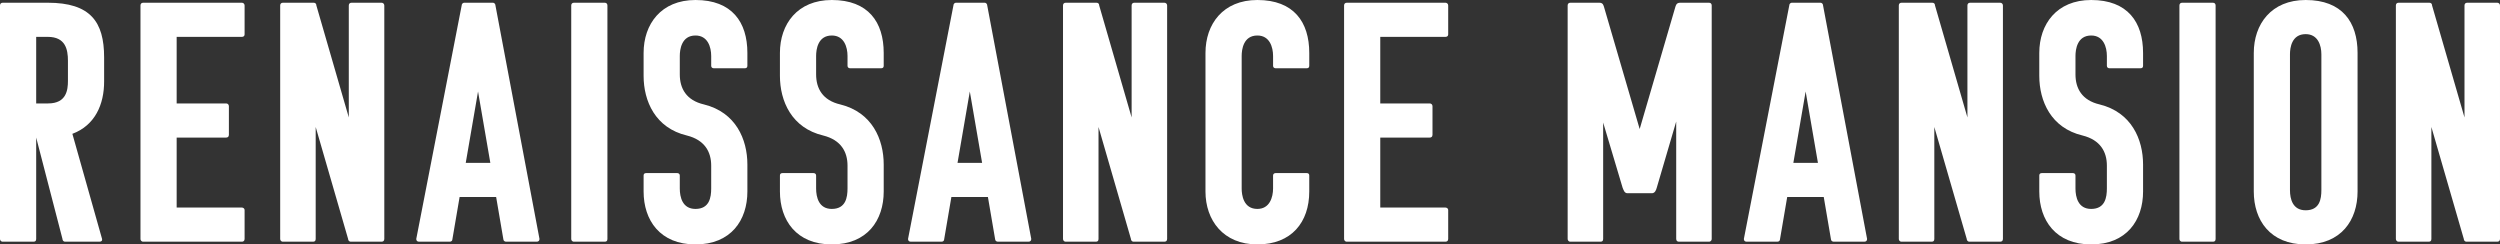 <?xml version="1.0" encoding="UTF-8"?>
<svg id="_レイヤー_2" data-name="レイヤー 2" xmlns="http://www.w3.org/2000/svg" viewBox="0 0 878.8 85.92">
  <rect x="0" y="0" width="878.8" height="85.92" fill="#333333" stroke="none"/>
  <defs>
    <style>
      .cls-1 {
        fill: #fff;
      }
    </style>
  </defs>
  <g id="text">
    <g>
      <path class="cls-1" d="M22.92,84.96c-.72,0-.96-.6-.96-.96l-9.24-35.64v35.64c0,.72-.36.96-.96.96H.96c-.72,0-.96-.6-.96-.96V1.92c0-.6.36-.96.96-.96h15.84c15,0,19.8,6.72,19.8,19.2v8.52c0,7.92-3.12,15.36-11.16,18.36l10.44,36.96c.12.72-.36.96-.96.96h-12ZM12.72,12.96v23.4h4.2c6.48,0,6.96-4.8,6.96-7.92v-7.08c0-3.96-.84-8.4-7.08-8.4h-4.08Z"/>
      <path class="cls-1" d="M50.34,84.96c-.72,0-.96-.6-.96-.96V1.92c0-.6.36-.96.96-.96h34.68c.48,0,.96.36.96.96v10.2c0,.6-.48.84-.96.84h-22.92v23.4h17.4c.48,0,.96.36.96.96v10.08c0,.72-.48.96-.96.96h-17.4v24.6h22.92c.48,0,.96.36.96.84v10.2c0,.72-.48.96-.96.96h-34.68Z"/>
      <path class="cls-1" d="M123.33,84.96c-.72,0-.96-.6-.96-.96l-11.4-39.36v39.36c0,.72-.36.96-.96.96h-10.56c-.72,0-.96-.6-.96-.96V1.92c0-.6.36-.96.96-.96h10.8c.6,0,.96.36.96.96l11.4,39.36V1.92c0-.6.36-.96.96-.96h10.56c.48,0,.96.36.96.96v82.08c0,.72-.48.96-.96.96h-10.8Z"/>
      <path class="cls-1" d="M173.2.96c.72,0,.96.6.96.96l15.48,82.08c0,.6-.36.96-.96.96h-10.8c-.48,0-.96-.36-.96-.96l-2.52-14.76h-12.84l-2.52,14.76c0,.6-.36.96-.96.96h-10.8c-.6,0-.96-.36-.96-.96L162.29,1.92c0-.36.24-.96.96-.96h9.96ZM163.72,57.24h8.64l-4.32-25.08-4.32,25.08Z"/>
      <path class="cls-1" d="M201.76,84.96c-.72,0-.96-.6-.96-.96V1.92c0-.6.36-.96.96-.96h10.8c.6,0,.96.36.96.96v82.08c0,.72-.36.96-.96.96h-10.8Z"/>
      <path class="cls-1" d="M244.48,73.44c4.92,0,5.52-4.08,5.52-7.2v-8.04c0-4.8-2.28-9-8.52-10.56-11.16-2.64-15.24-12.12-15.24-21v-8.04c0-10.08,6.12-18.6,18.24-18.6,12.84,0,18.24,7.8,18.24,18.6v4.56c0,.6-.36.84-.96.84h-10.8c-.48,0-.96-.24-.96-.84v-3.48c0-3.12-1.2-7.2-5.52-7.2-4.92,0-5.52,4.92-5.52,7.2v6.48c0,4.92,2.28,9.12,8.52,10.56,11.16,2.76,15.24,12.24,15.24,21.12v9.48c0,10.08-5.76,18.6-18.24,18.6s-18.24-8.52-18.24-18.6v-5.64c0-.6.36-.84.96-.84h10.8c.48,0,.96.24.96.84v4.56c0,3.12.96,7.2,5.52,7.2Z"/>
      <path class="cls-1" d="M292.4,73.44c4.92,0,5.52-4.08,5.52-7.2v-8.04c0-4.8-2.28-9-8.52-10.56-11.16-2.64-15.24-12.12-15.24-21v-8.04c0-10.08,6.12-18.6,18.24-18.6,12.84,0,18.24,7.8,18.24,18.6v4.56c0,.6-.36.84-.96.84h-10.8c-.48,0-.96-.24-.96-.84v-3.48c0-3.12-1.2-7.2-5.52-7.2-4.92,0-5.52,4.92-5.52,7.2v6.48c0,4.92,2.28,9.12,8.52,10.56,11.16,2.76,15.24,12.24,15.24,21.12v9.48c0,10.08-5.76,18.6-18.24,18.6s-18.24-8.52-18.24-18.6v-5.64c0-.6.36-.84.96-.84h10.8c.48,0,.96.24.96.84v4.56c0,3.12.96,7.2,5.52,7.2Z"/>
      <path class="cls-1" d="M346.07.96c.72,0,.96.6.96.96l15.48,82.08c0,.6-.36.96-.96.96h-10.8c-.48,0-.96-.36-.96-.96l-2.52-14.76h-12.84l-2.52,14.76c0,.6-.36.96-.96.96h-10.8c-.6,0-.96-.36-.96-.96L335.15,1.92c0-.36.24-.96.96-.96h9.96ZM336.59,57.24h8.64l-4.32-25.08-4.32,25.08Z"/>
      <path class="cls-1" d="M398.51,84.96c-.72,0-.96-.6-.96-.96l-11.4-39.36v39.36c0,.72-.36.96-.96.96h-10.56c-.72,0-.96-.6-.96-.96V1.92c0-.6.36-.96.96-.96h10.8c.6,0,.96.36.96.96l11.4,39.36V1.92c0-.6.36-.96.96-.96h10.56c.48,0,.96.36.96.96v82.08c0,.72-.48.96-.96.96h-10.8Z"/>
      <path class="cls-1" d="M436.47,66.24c0,2.28.6,7.2,5.52,7.2,4.32,0,5.52-4.08,5.52-7.2v-4.56c0-.6.48-.84.96-.84h10.8c.6,0,.96.24.96.84v5.64c0,10.8-6.24,18.6-18.24,18.6s-18.24-8.52-18.24-18.6V18.6c0-10.08,6.12-18.6,18.24-18.6,12.84,0,18.24,7.8,18.24,18.6v4.56c0,.6-.36.84-.96.84h-10.8c-.48,0-.96-.24-.96-.84v-3.48c0-3.12-1.2-7.2-5.52-7.2-4.92,0-5.52,4.92-5.52,7.2v46.56Z"/>
      <path class="cls-1" d="M473.43,84.96c-.72,0-.96-.6-.96-.96V1.92c0-.6.36-.96.96-.96h34.68c.48,0,.96.36.96.96v10.2c0,.6-.48.84-.96.84h-22.92v23.4h17.4c.48,0,.96.36.96.96v10.08c0,.72-.48.96-.96.96h-17.4v24.6h22.92c.48,0,.96.36.96.84v10.2c0,.72-.48.96-.96.96h-34.68Z"/>
      <path class="cls-1" d="M589.22,42.72l-6.84,23.28c-.24.84-.6,1.8-1.56,1.92h-8.88c-.96-.12-1.2-1.08-1.56-1.92l-6.84-22.92v40.92c0,.72-.36.96-.96.96h-10.56c-.72,0-.96-.6-.96-.96V1.92c0-.6.36-.96.96-.96h10.2c1.32,0,1.44.96,1.68,1.68l12.48,42.72,12.48-42.72c.24-.72.36-1.68,1.8-1.68h10.08c.6,0,.96.36.96.96v82.08c0,.36-.24.96-.96.96h-10.56c-.48,0-.96-.24-.96-.96v-41.28Z"/>
      <path class="cls-1" d="M639.88.96c.72,0,.96.6.96.96l15.48,82.08c0,.6-.36.96-.96.96h-10.8c-.48,0-.96-.36-.96-.96l-2.52-14.76h-12.84l-2.52,14.76c0,.6-.36.96-.96.96h-10.8c-.6,0-.96-.36-.96-.96l15.96-82.08c0-.36.24-.96.96-.96h9.96ZM630.4,57.24h8.64l-4.32-25.08-4.32,25.08Z"/>
      <path class="cls-1" d="M692.31,84.96c-.72,0-.96-.6-.96-.96l-11.4-39.36v39.36c0,.72-.36.96-.96.96h-10.56c-.72,0-.96-.6-.96-.96V1.92c0-.6.36-.96.96-.96h10.8c.6,0,.96.36.96.96l11.4,39.36V1.92c0-.6.36-.96.96-.96h10.56c.48,0,.96.36.96.96v82.08c0,.72-.48.96-.96.96h-10.8Z"/>
      <path class="cls-1" d="M735.09,73.44c4.92,0,5.52-4.08,5.52-7.2v-8.04c0-4.8-2.28-9-8.52-10.56-11.16-2.64-15.24-12.12-15.24-21v-8.04c0-10.08,6.12-18.6,18.24-18.6,12.84,0,18.24,7.8,18.24,18.6v4.56c0,.6-.36.84-.96.84h-10.8c-.48,0-.96-.24-.96-.84v-3.48c0-3.12-1.2-7.2-5.52-7.2-4.92,0-5.52,4.92-5.52,7.2v6.48c0,4.92,2.28,9.12,8.52,10.56,11.16,2.76,15.24,12.24,15.24,21.12v9.48c0,10.08-5.76,18.6-18.24,18.6s-18.24-8.52-18.24-18.6v-5.64c0-.6.36-.84.96-.84h10.8c.48,0,.96.24.96.84v4.56c0,3.12.96,7.2,5.52,7.2Z"/>
      <path class="cls-1" d="M767.07,84.96c-.72,0-.96-.6-.96-.96V1.92c0-.6.36-.96.96-.96h10.8c.6,0,.96.36.96.96v82.08c0,.72-.36.96-.96.96h-10.8Z"/>
      <path class="cls-1" d="M810.49,85.92c-12.48,0-18.24-8.52-18.24-18.6V18.6c0-10.08,6.12-18.6,18.24-18.6,12.84,0,18.24,7.8,18.24,18.6v48.72c0,10.08-5.76,18.6-18.24,18.6ZM804.97,66.84c0,3.12.96,7.08,5.52,7.08,4.92,0,5.52-3.96,5.52-7.08V19.08c0-3.12-1.2-7.08-5.52-7.08-4.92,0-5.52,4.8-5.52,7.08v47.76Z"/>
      <path class="cls-1" d="M867.04,84.96c-.72,0-.96-.6-.96-.96l-11.4-39.36v39.36c0,.72-.36.96-.96.96h-10.56c-.72,0-.96-.6-.96-.96V1.92c0-.6.36-.96.96-.96h10.8c.6,0,.96.36.96.96l11.4,39.36V1.92c0-.6.36-.96.96-.96h10.56c.48,0,.96.36.96.96v82.08c0,.72-.48.96-.96.96h-10.8Z"/>
    </g>
  </g>
</svg>